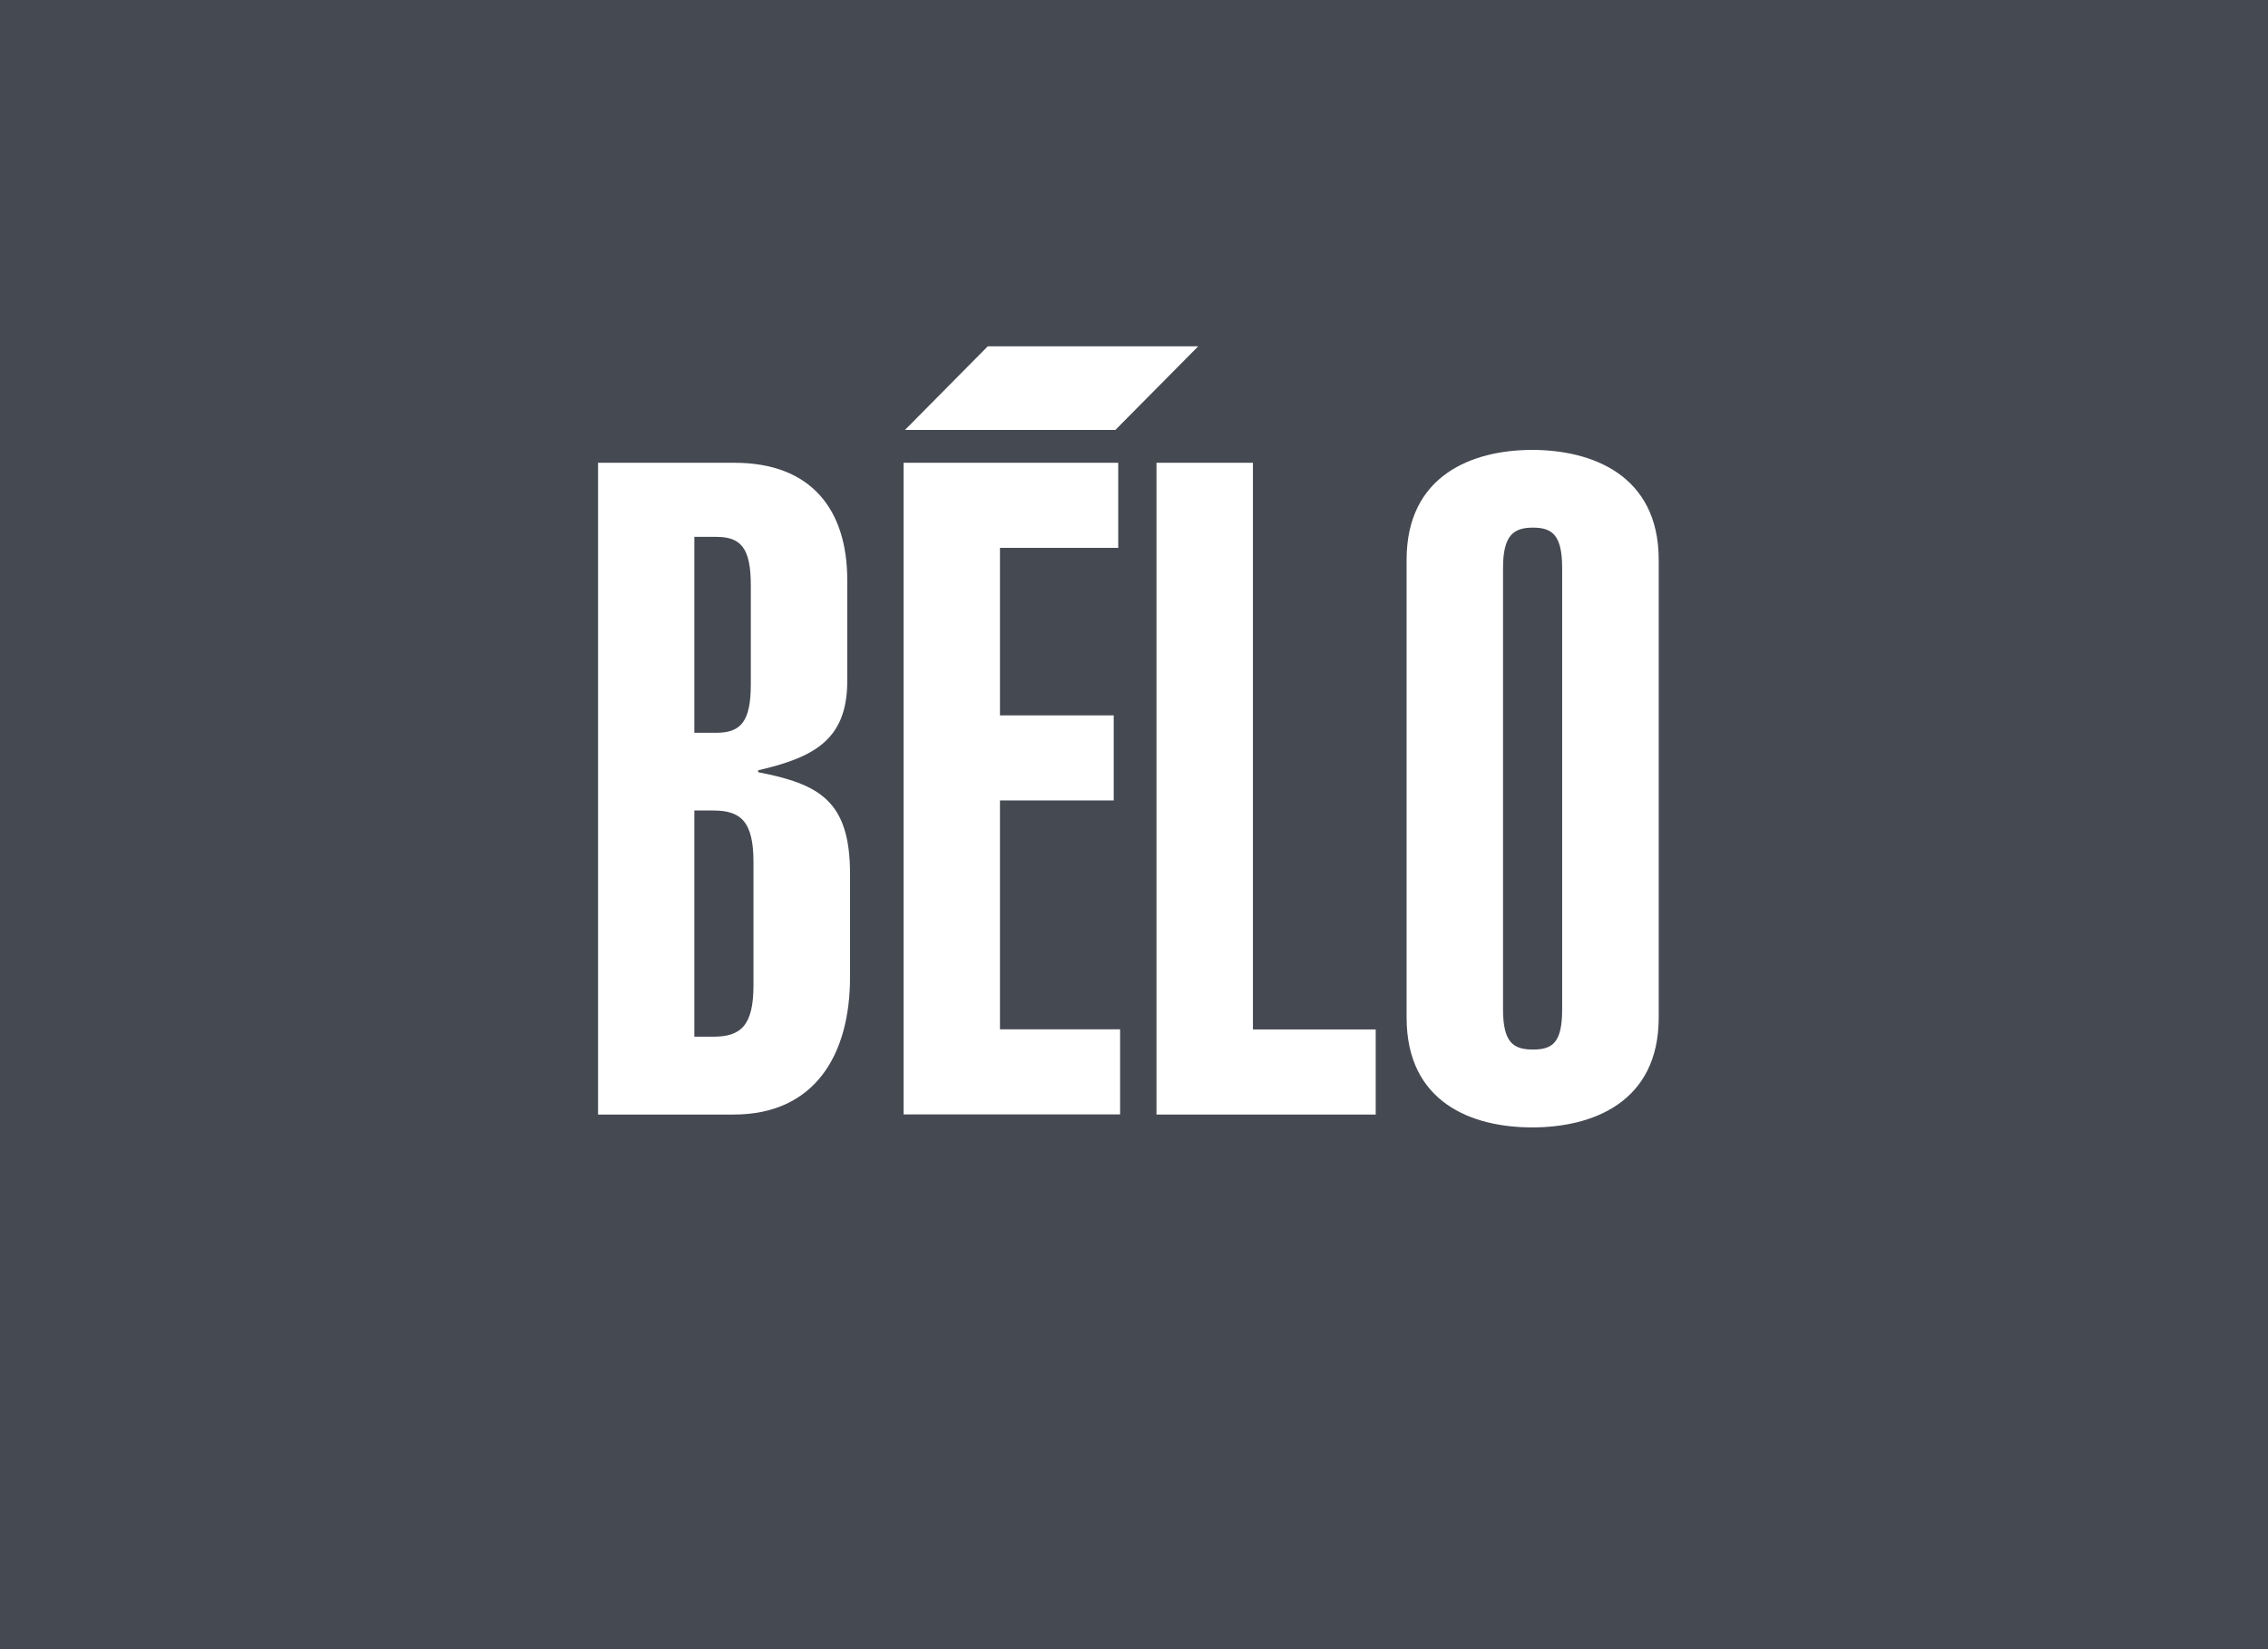 <?xml version="1.0" encoding="UTF-8"?> <svg xmlns="http://www.w3.org/2000/svg" width="110" height="80" viewBox="0 0 110 80" fill="none"><path d="M110 0H0V80H110V0Z" fill="#454952"></path><path d="M29 22.449H35.621C39.374 22.449 41.092 24.756 41.092 28.13V33.148C41.047 35.904 39.458 36.743 36.771 37.367V37.458C39.729 38.036 41.227 38.836 41.227 42.385V47.403C41.227 51.18 39.509 54.066 35.582 54.066H29.006V22.449H29ZM33.676 35.547H34.736C35.924 35.547 36.415 35.014 36.415 33.194V28.396C36.415 26.576 35.931 26.043 34.736 26.043H33.676V35.547ZM33.676 50.289H34.6C35.924 50.289 36.544 49.756 36.544 47.8V41.806C36.544 39.85 35.924 39.317 34.6 39.317H33.676V50.289Z" fill="white"></path><path d="M43.823 54.066V22.449H54.235V26.576H48.499V34.702H54.016V38.829H48.499V49.932H54.326V54.059H43.823V54.066Z" fill="white"></path><path d="M56.091 54.066V22.449H60.768V49.938H66.723V54.066H56.091Z" fill="white"></path><path d="M68.221 27.155C68.221 23.027 71.445 21.825 74.312 21.825C77.18 21.825 80.449 23.021 80.449 27.155V49.36C80.449 53.487 77.226 54.69 74.312 54.69C71.399 54.69 68.221 53.494 68.221 49.36V27.155ZM72.898 48.957C72.898 50.556 73.382 50.913 74.351 50.913C75.32 50.913 75.766 50.556 75.766 48.957V27.551C75.766 25.952 75.281 25.595 74.351 25.595C73.421 25.595 72.898 25.952 72.898 27.551V48.957Z" fill="white"></path><path d="M58.114 16.8H47.908L43.891 20.856H54.096L58.114 16.8Z" fill="white"></path></svg> 